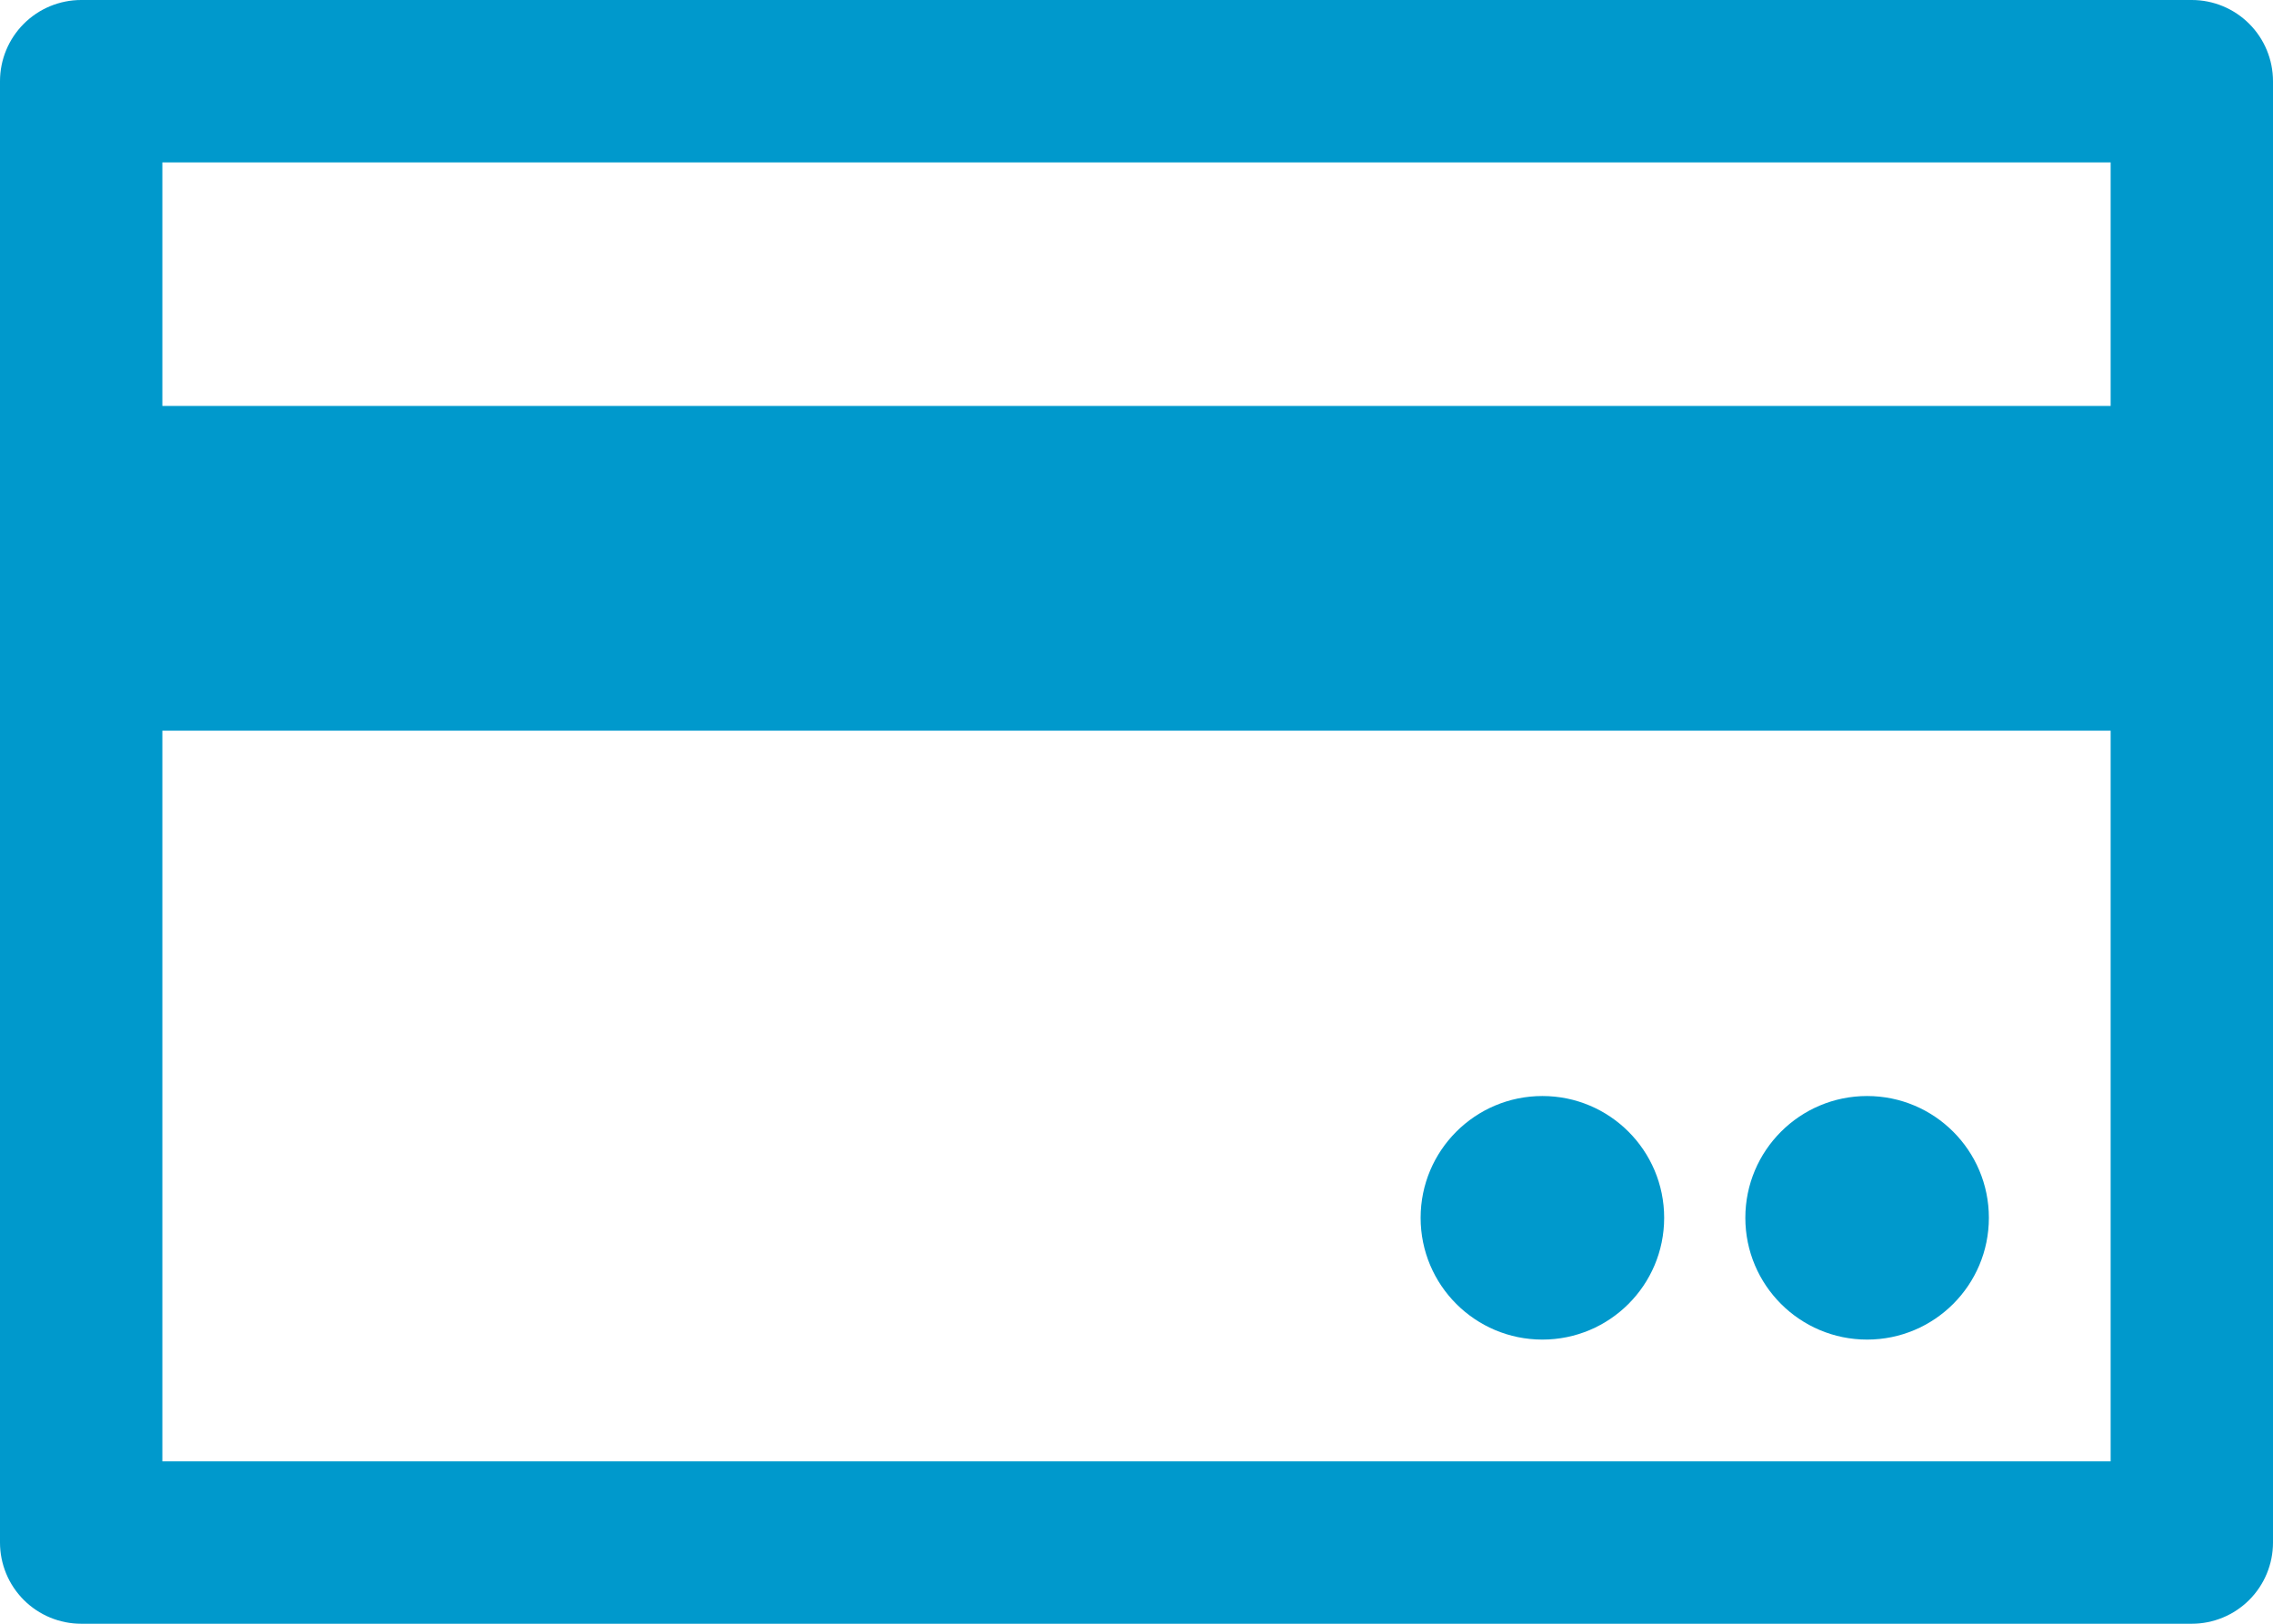 <svg width="56" height="40" viewBox="0 0 56 40" fill="none" xmlns="http://www.w3.org/2000/svg">
<path d="M54 10H2V18H54V10Z" fill="#0099CC"/>
<path d="M54 40H2C1.47 40 0.961 39.789 0.586 39.414C0.211 39.039 0 38.53 0 38V2C0 1.47 0.211 0.961 0.586 0.586C0.961 0.211 1.47 0 2 0H54C54.53 0 55.039 0.211 55.414 0.586C55.789 0.961 56 1.47 56 2V38C56 38.53 55.789 39.039 55.414 39.414C55.039 39.789 54.53 40 54 40ZM4 36H52V4H4V36Z" fill="#0099CC"/>
<path d="M38 33C39.657 33 41 31.657 41 30C41 28.343 39.657 27 38 27C36.343 27 35 28.343 35 30C35 31.657 36.343 33 38 33Z" fill="#0099CC"/>
<path d="M46 33C47.657 33 49 31.657 49 30C49 28.343 47.657 27 46 27C44.343 27 43 28.343 43 30C43 31.657 44.343 33 46 33Z" fill="#0099CC"/>
</svg>
